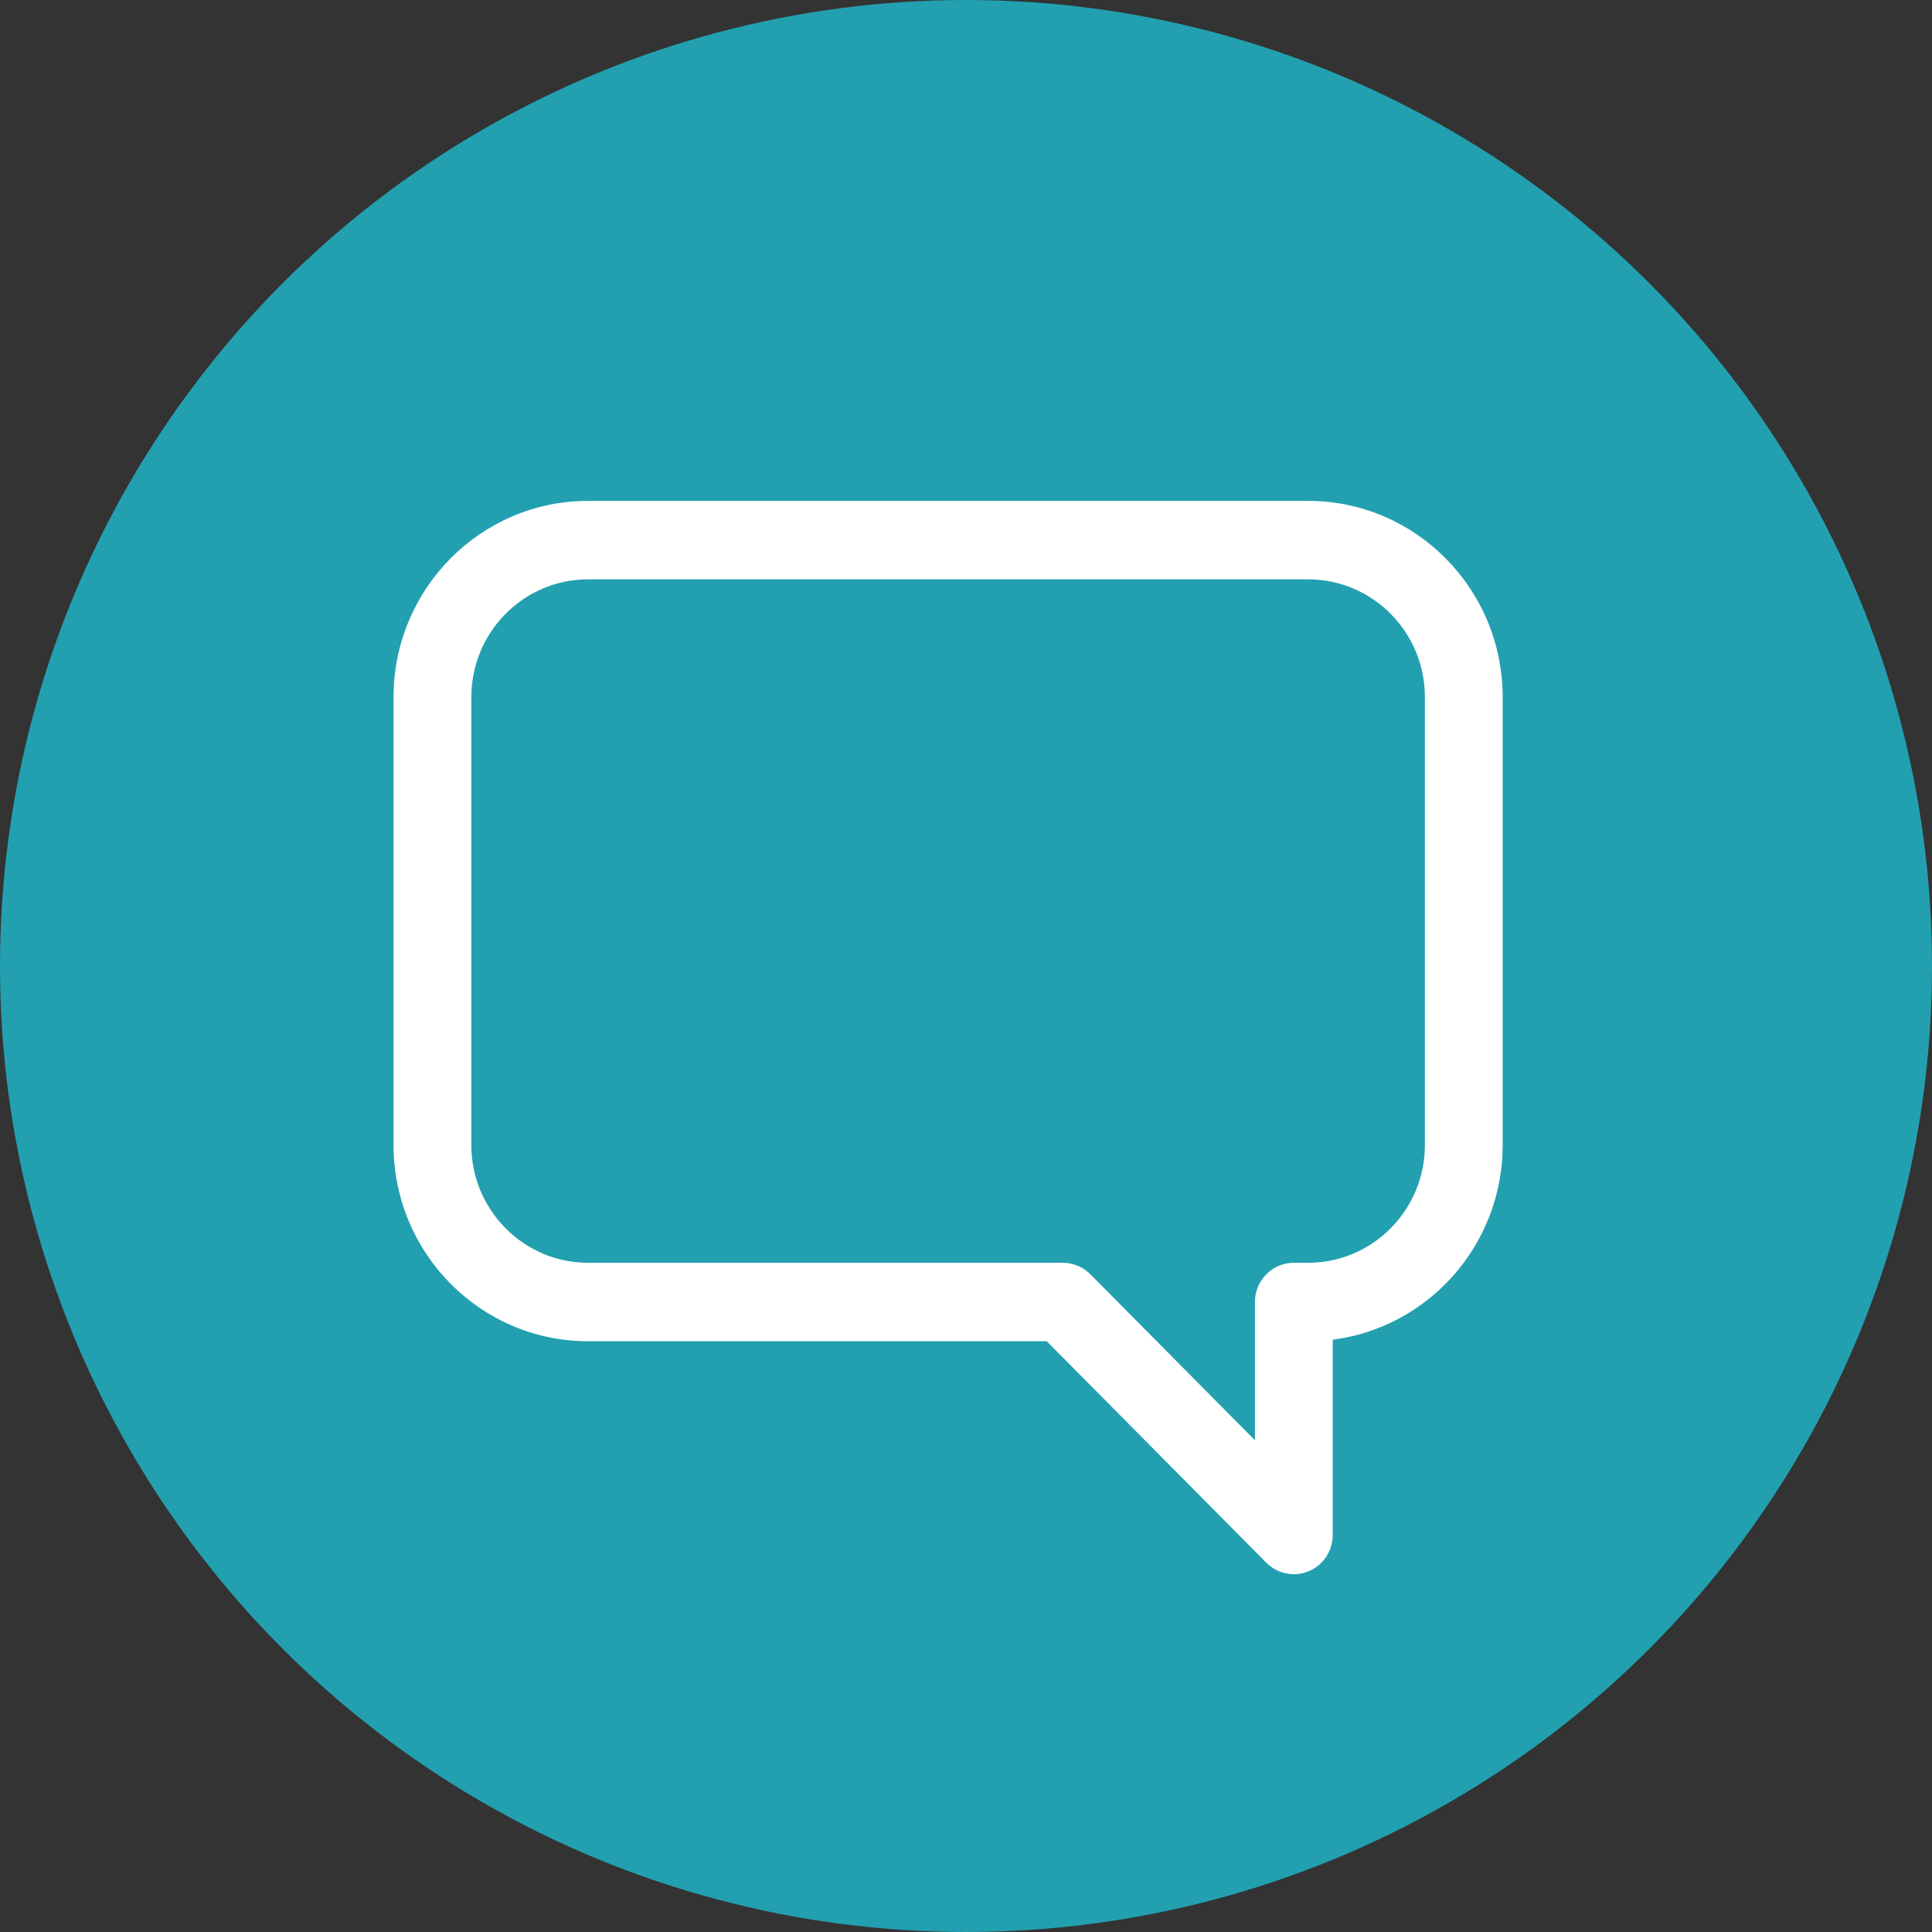 <svg xmlns="http://www.w3.org/2000/svg" width="54" height="54" viewBox="0 0 54 54">
  <rect x="0" y="0" width="54" height="54" fill="#333333" stroke="none"/>
  <g fill="none" fill-rule="evenodd">
    <circle cx="27" cy="27" r="27" fill="#22A0B0"/>
    <path fill="#FFF" d="M39.826,32.006 C39.826,33.819 38.363,35.295 36.565,35.295 L36.163,35.295 C35.563,35.295 35.076,35.786 35.076,36.392 L35.076,40.257 L30.476,35.616 C30.272,35.411 29.995,35.295 29.707,35.295 L16.435,35.295 C14.637,35.295 13.174,33.819 13.174,32.006 L13.174,19.482 C13.174,17.668 14.637,16.193 16.435,16.193 L36.565,16.193 C38.363,16.193 39.826,17.668 39.826,19.482 L39.826,32.006 Z M36.565,14 L16.435,14 C13.438,14 11,16.459 11,19.482 L11,32.006 C11,35.029 13.438,37.488 16.435,37.488 L29.257,37.488 L35.394,43.679 C35.602,43.888 35.88,44 36.163,44 C36.303,44 36.444,43.973 36.579,43.916 C36.985,43.747 37.25,43.347 37.25,42.904 L37.25,37.445 C39.925,37.104 42,34.795 42,32.006 L42,19.482 C42,16.459 39.562,14 36.565,14 Z"/>
  </g>
</svg>
